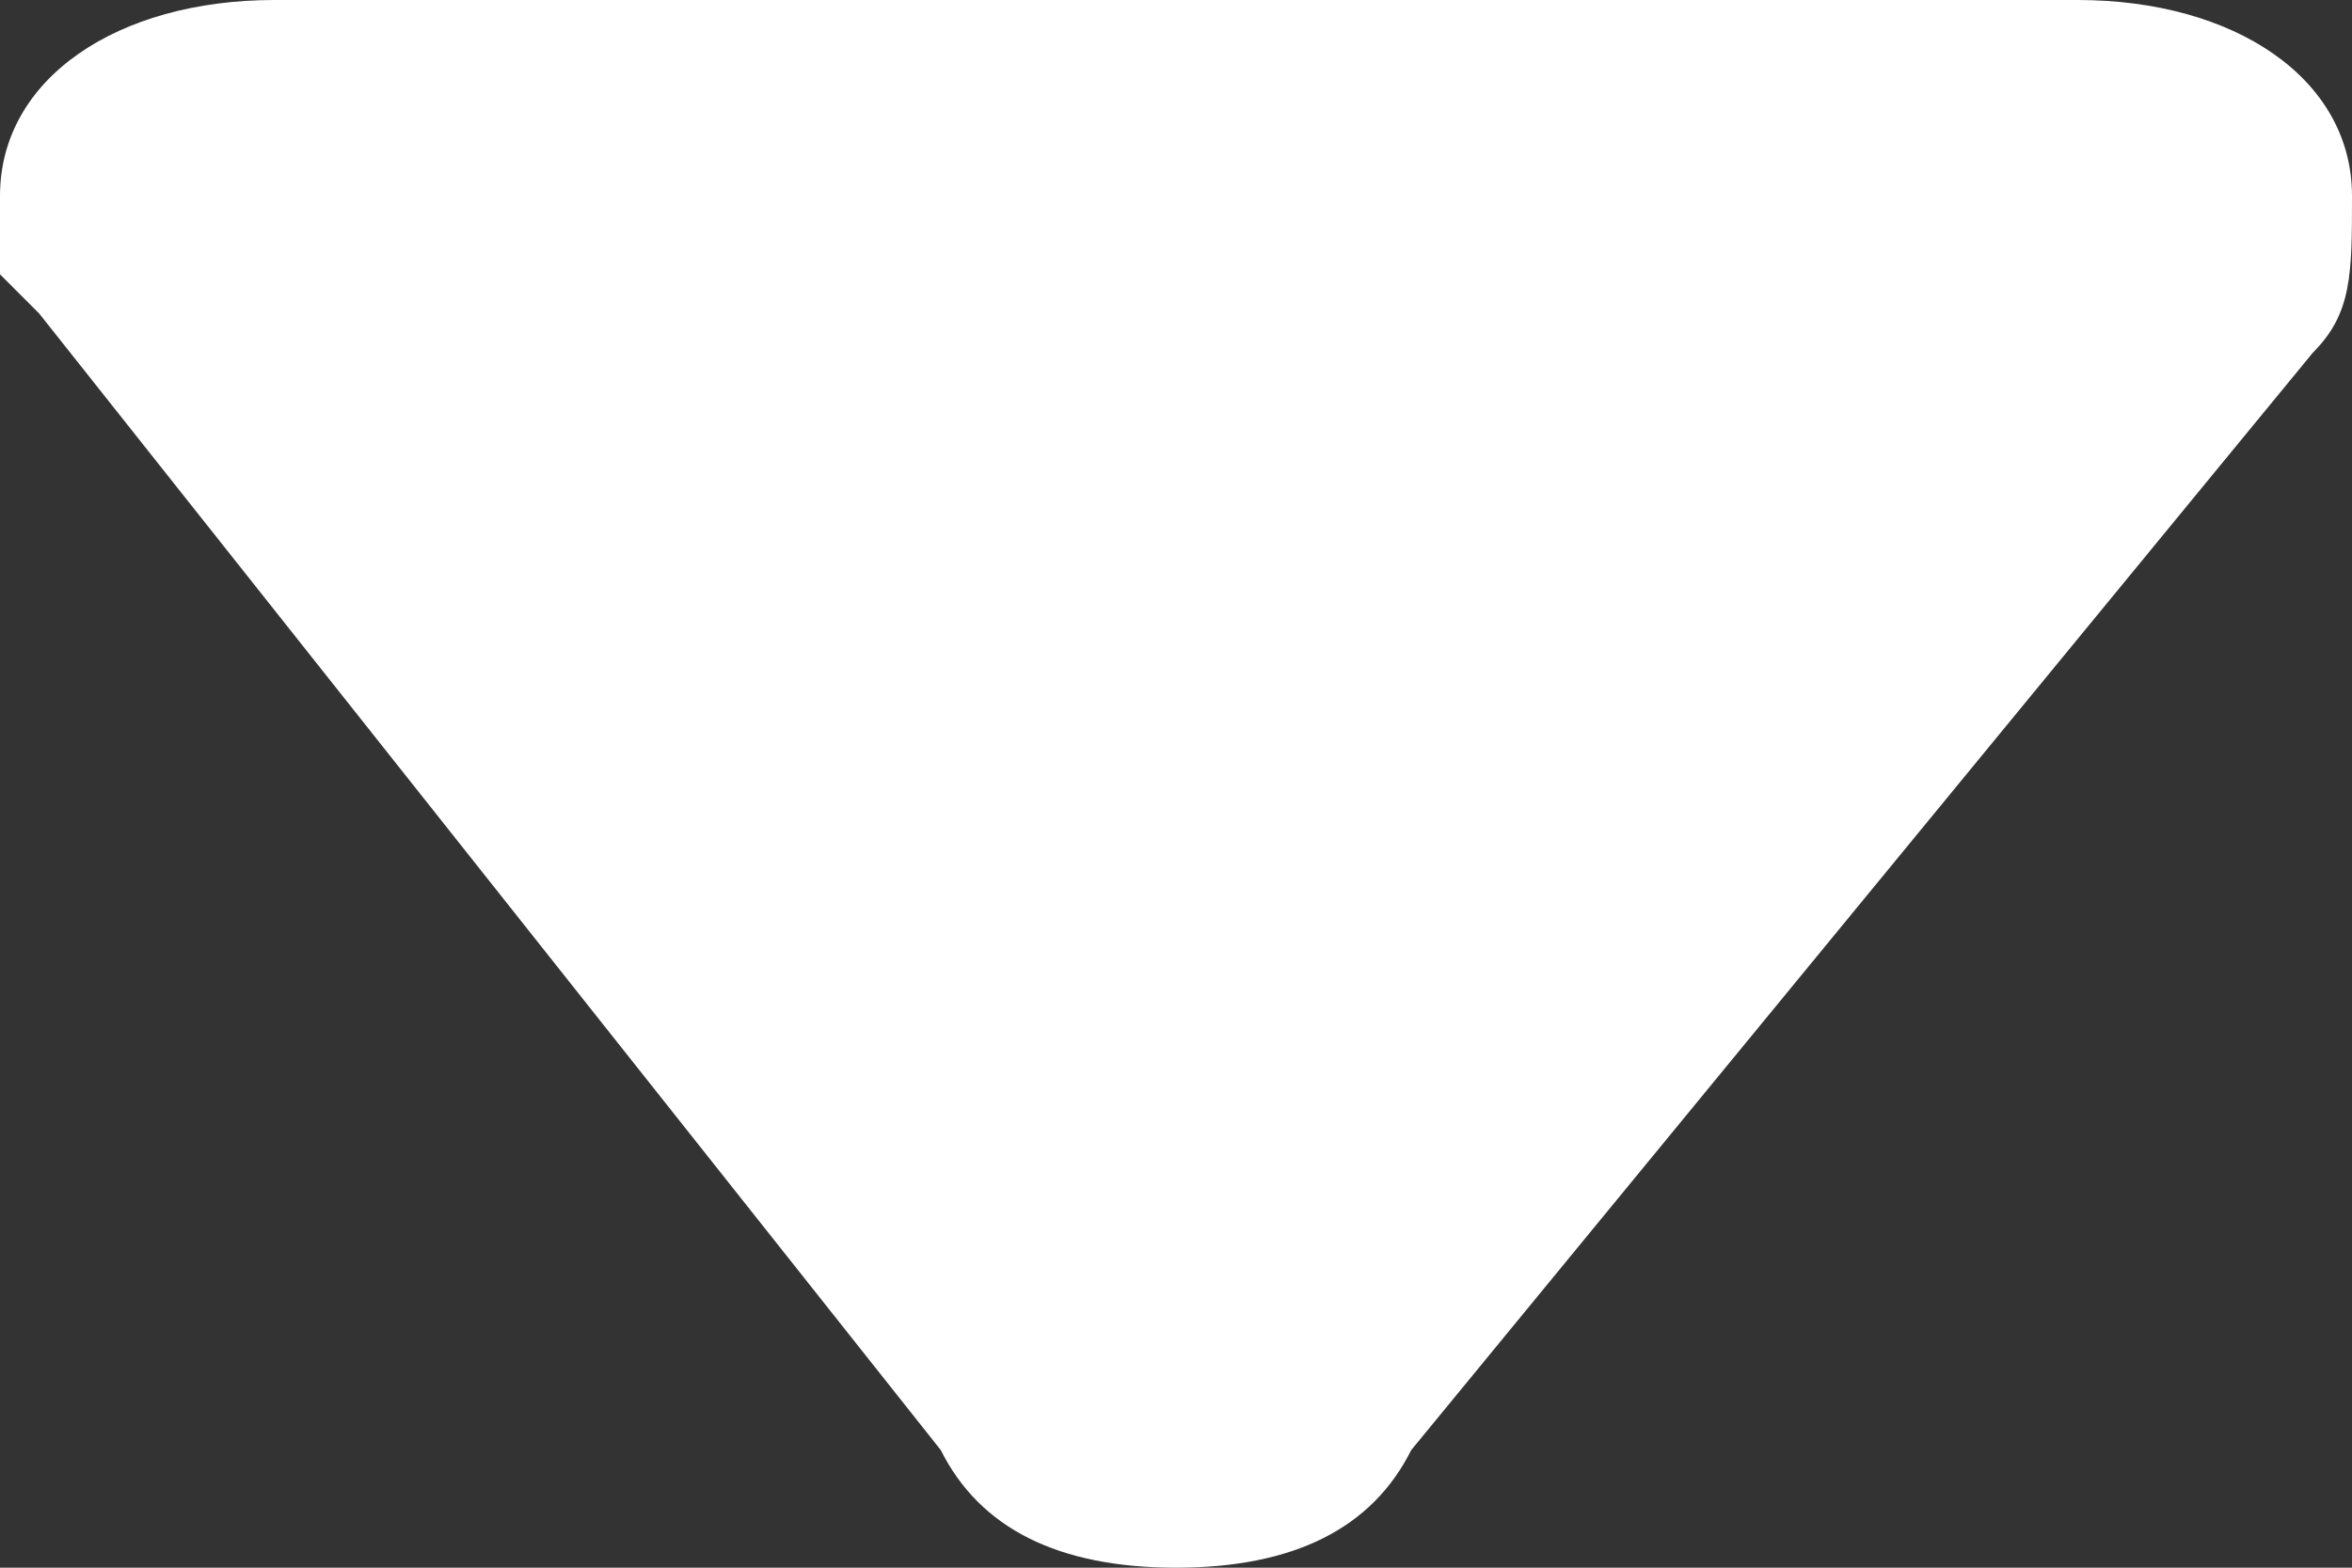 <svg viewBox="0 0 6 4" xmlns="http://www.w3.org/2000/svg">
  <rect x="0" y="0" width="6" height="4" fill="#333333" stroke="none"/>
  <path fill="#fff" d="M4.7 2.6L1.8 4.9 1.8 4.9C1.8 4.9 1.8 4.9 1.8 4.9 1.8 4.9 1.8 4.9 1.8 4.9 1.7 5 1.7 5 1.7 5 1.7 5 1.7 5 1.7 5 1.7 5 1.7 5 1.7 5L1.7 5C1.6 5 1.6 5 1.6 5 1.6 5 1.6 5 1.6 5 1.6 5 1.6 5 1.6 5 1.6 5 1.6 5 1.6 5 1.6 5 1.6 5 1.5 5 1.2 5 1 4.7 1 4.3L1-0.3C1-0.7 1.2-1 1.5-1 1.7-1 1.8-1 1.9-0.9L4.7 1.4C4.9 1.5 5 1.7 5 2 5 2.3 4.9 2.5 4.7 2.6" transform="translate(3, 2) rotate(-270) translate(-3, -2)" />
</svg>
